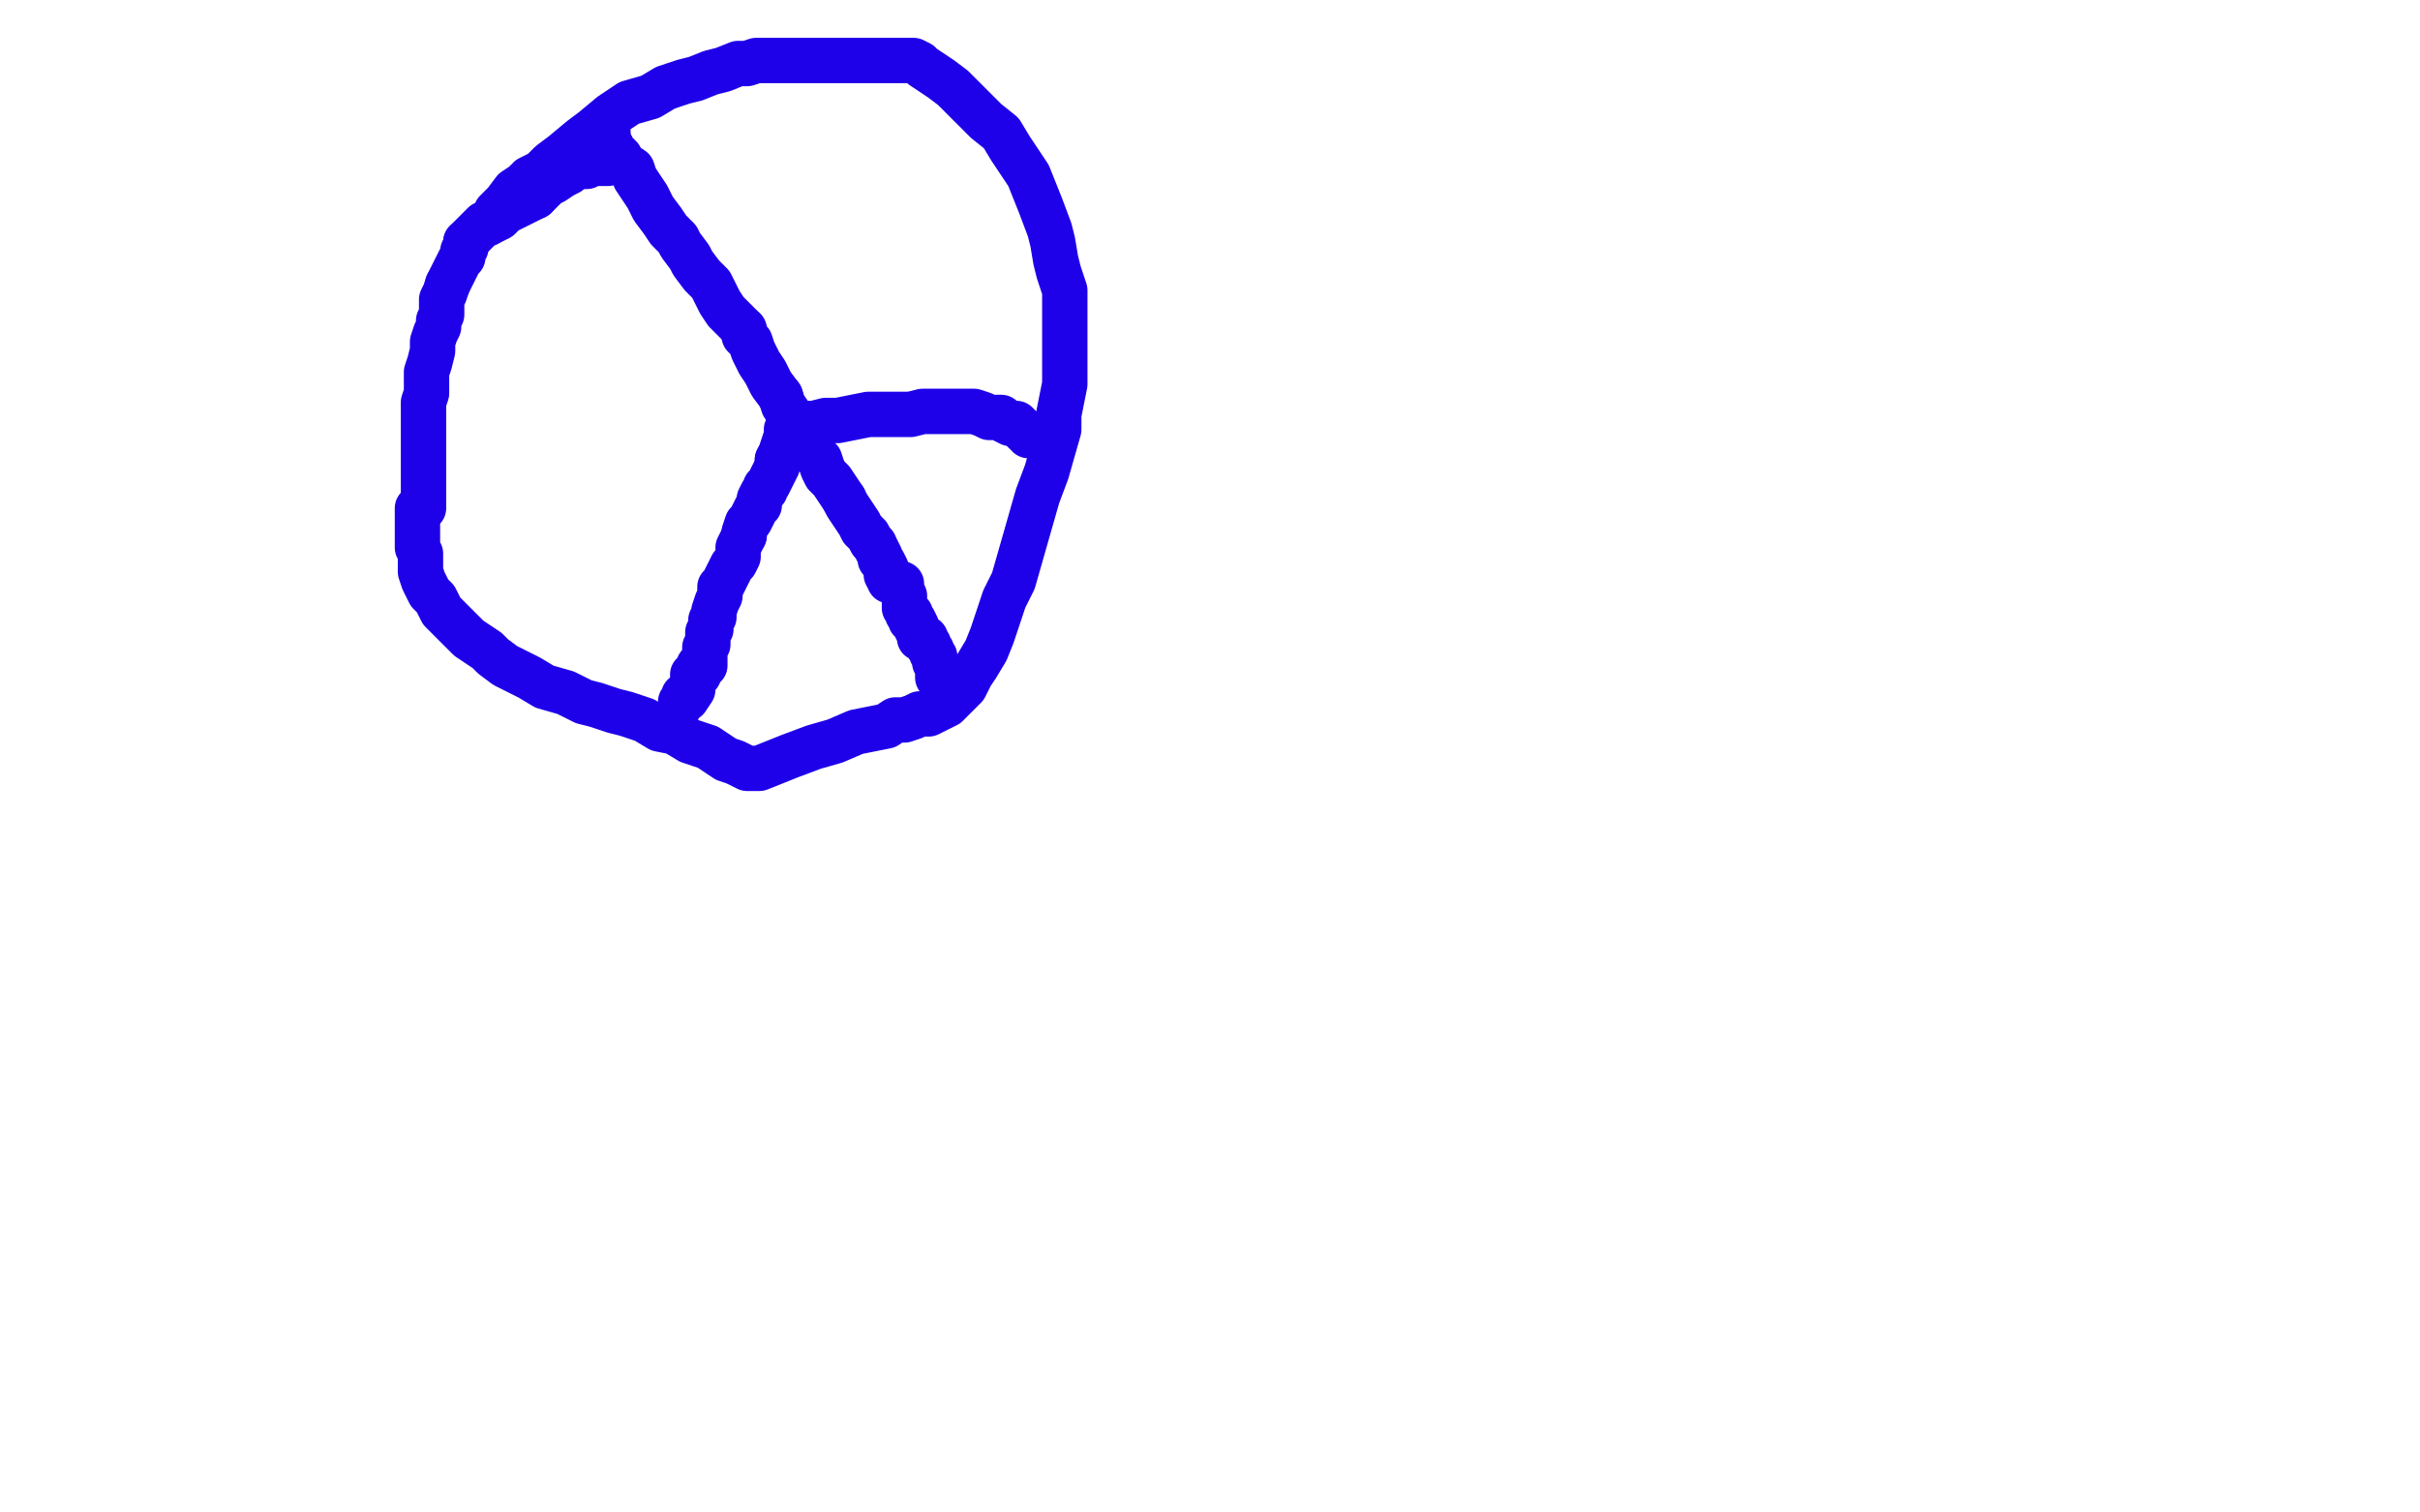 <?xml version="1.0" standalone="no"?>
<!DOCTYPE svg PUBLIC "-//W3C//DTD SVG 1.1//EN"
"http://www.w3.org/Graphics/SVG/1.1/DTD/svg11.dtd">

<svg width="800" height="500" version="1.1" xmlns="http://www.w3.org/2000/svg" xmlns:xlink="http://www.w3.org/1999/xlink" style="stroke-antialiasing: false"><desc>This SVG has been created on https://colorillo.com/</desc><rect x='0' y='0' width='800' height='500' style='fill: rgb(255,255,255); stroke-width:0' /><polyline points="201,54 200,54 200,54 199,54 199,54 198,54 198,54 196,54 196,54 194,55 194,55 193,55 193,55 191,55 191,55" style="fill: none; stroke: #1e00e9; stroke-width: 15; stroke-linejoin: round; stroke-linecap: round; stroke-antialiasing: false; stroke-antialias: 0; opacity: 1.0"/>
<polyline points="177,65 175,66 171,68 169,69 167,70 165,72 163,73 161,74" style="fill: none; stroke: #1e00e9; stroke-width: 15; stroke-linejoin: round; stroke-linecap: round; stroke-antialiasing: false; stroke-antialias: 0; opacity: 1.0"/>
<polyline points="191,55 189,56 188,57 186,58 183,60 181,61 179,63 177,65" style="fill: none; stroke: #1e00e9; stroke-width: 15; stroke-linejoin: round; stroke-linecap: round; stroke-antialiasing: false; stroke-antialias: 0; opacity: 1.0"/>
<polyline points="154,80 154,82 153,83 153,85 152,86 150,90 149,92 148,94" style="fill: none; stroke: #1e00e9; stroke-width: 15; stroke-linejoin: round; stroke-linecap: round; stroke-antialiasing: false; stroke-antialias: 0; opacity: 1.0"/>
<polyline points="161,74 160,74 159,75 158,76 157,77 156,78 155,79 154,80" style="fill: none; stroke: #1e00e9; stroke-width: 15; stroke-linejoin: round; stroke-linecap: round; stroke-antialiasing: false; stroke-antialias: 0; opacity: 1.0"/>
<polyline points="148,94 147,97 146,99 146,100 146,104 145,106 145,108 144,110 143,113 143,116 142,120 141,123 141,127 141,130 140,133 140,135 140,137 140,140 140,143 140,146 140,152 140,156 140,160 140,164 140,167 140,168 139,169 139,168 138,168 138,169 138,171 138,173 138,175 138,176 138,178 138,179 138,181 139,183 139,185 139,187 139,189 140,192 141,194 142,196 144,198 145,200 146,202 148,204 150,206 152,208 155,211 158,213 161,215 163,217 167,220 171,222 175,224 180,227 187,229 193,232 197,233 203,235 207,236 213,238 218,241 223,242 228,245 234,247 237,249 240,251 243,252 245,253 247,254 248,254 251,254 261,250 269,247 276,245 283,242 288,241 293,240 296,238 299,238 302,237 304,236 307,236 309,235 311,234 313,233 314,232 315,231 317,229 319,227 321,223 323,220 326,215 328,210 330,204 332,198 335,192 337,185 339,178 341,171 343,164 346,156 348,149 350,142 350,137 351,132 352,127 352,122 352,116 352,110 352,107 352,103 352,100 352,99 352,96 351,93 350,90 349,86 348,80 347,76 344,68 342,63 340,58 334,49 331,44 326,40 322,36 318,32 315,29 311,26 308,24 305,22 304,21 302,20 301,20 299,20 295,20 293,20 287,20 283,20 278,20 274,20 270,20 267,20 262,20 257,20 254,20 252,20 250,20 247,21 244,21 239,23 235,24 230,26 226,27 220,29 215,32 208,34 202,38 196,43 192,46 186,51 182,54 179,57 177,58 175,59 175,60 174,60 173,61 170,63 167,67 164,70 164,71 164,72" style="fill: none; stroke: #1e00e9; stroke-width: 15; stroke-linejoin: round; stroke-linecap: round; stroke-antialiasing: false; stroke-antialias: 0; opacity: 1.0"/>
<polyline points="201,44 201,45 201,45 201,47 201,47 202,48 202,48 203,50 203,50 205,52 205,52 206,54 206,54 209,56 209,56 210,59 212,62 214,65 216,69 219,73 221,76 224,79 225,81 228,85 229,87 232,91 235,94 236,96 238,100 240,103 243,106 244,107 246,109" style="fill: none; stroke: #1e00e9; stroke-width: 15; stroke-linejoin: round; stroke-linecap: round; stroke-antialiasing: false; stroke-antialias: 0; opacity: 1.0"/>
<polyline points="258,131 259,134 261,137 263,140 264,142 265,144 267,146 268,148" style="fill: none; stroke: #1e00e9; stroke-width: 15; stroke-linejoin: round; stroke-linecap: round; stroke-antialiasing: false; stroke-antialias: 0; opacity: 1.0"/>
<polyline points="246,109 246,111 248,113 249,116 251,120 253,123 255,127 258,131" style="fill: none; stroke: #1e00e9; stroke-width: 15; stroke-linejoin: round; stroke-linecap: round; stroke-antialiasing: false; stroke-antialias: 0; opacity: 1.0"/>
<polyline points="268,148 269,150 271,152 272,155 273,157 275,159 277,162 279,165" style="fill: none; stroke: #1e00e9; stroke-width: 15; stroke-linejoin: round; stroke-linecap: round; stroke-antialiasing: false; stroke-antialias: 0; opacity: 1.0"/>
<polyline points="289,180 290,182 291,184 291,185 292,186 293,188 293,190 294,191" style="fill: none; stroke: #1e00e9; stroke-width: 15; stroke-linejoin: round; stroke-linecap: round; stroke-antialiasing: false; stroke-antialias: 0; opacity: 1.0"/>
<polyline points="279,165 280,167 282,170 284,173 285,175 287,177 288,179 289,180" style="fill: none; stroke: #1e00e9; stroke-width: 15; stroke-linejoin: round; stroke-linecap: round; stroke-antialiasing: false; stroke-antialias: 0; opacity: 1.0"/>
<polyline points="294,191 294,192 296,192 296,193 298,193 298,195 299,197 299,198 299,199 299,201 300,202 300,203 301,203 301,205 302,205 303,207 303,208 304,209 304,210 304,211 306,211 306,212 307,213 307,214 308,215 308,216 309,217 309,219 310,220 310,221 310,222 310,224" style="fill: none; stroke: #1e00e9; stroke-width: 15; stroke-linejoin: round; stroke-linecap: round; stroke-antialiasing: false; stroke-antialias: 0; opacity: 1.0"/>
<polyline points="257,152 257,154 256,156 254,160 253,161 253,162 252,163 251,165 251,167 250,168 248,172 247,173 246,176 246,177" style="fill: none; stroke: #1e00e9; stroke-width: 15; stroke-linejoin: round; stroke-linecap: round; stroke-antialiasing: false; stroke-antialias: 0; opacity: 1.0"/>
<polyline points="261,137 261,138 261,138 261,140 261,140 260,142 260,142 260,144 260,144 259,147 259,147 258,150 258,150 257,152 257,152" style="fill: none; stroke: #1e00e9; stroke-width: 15; stroke-linejoin: round; stroke-linecap: round; stroke-antialiasing: false; stroke-antialias: 0; opacity: 1.0"/>
<polyline points="246,177 245,179 244,181 244,182 244,184 243,186 242,187 241,189 240,191 239,193 238,194 238,197 237,199 236,202 236,204 235,205 235,206 235,207 235,208 234,209 234,211 234,212 234,213 233,214 233,215 233,216 233,217 233,218 233,219 233,220 231,220 231,221 231,222 231,223 229,223 229,224 229,225 229,226 229,227 229,228 227,231 226,231 226,230 226,231 225,232 225,233" style="fill: none; stroke: #1e00e9; stroke-width: 15; stroke-linejoin: round; stroke-linecap: round; stroke-antialiasing: false; stroke-antialias: 0; opacity: 1.0"/>
<polyline points="263,140 264,140 264,140 266,140 266,140 269,140 269,140 273,139 273,139 277,139 277,139 282,138 282,138 287,137 287,137 293,137 296,137 301,137 305,136 309,136 313,136 317,136 320,136 322,136 325,137 327,138 330,138 331,138 332,139 334,140 335,140 336,140 338,142 339,143 340,143 340,144 343,144 344,144 344,145 346,145" style="fill: none; stroke: #1e00e9; stroke-width: 15; stroke-linejoin: round; stroke-linecap: round; stroke-antialiasing: false; stroke-antialias: 0; opacity: 1.0"/>
</svg>
